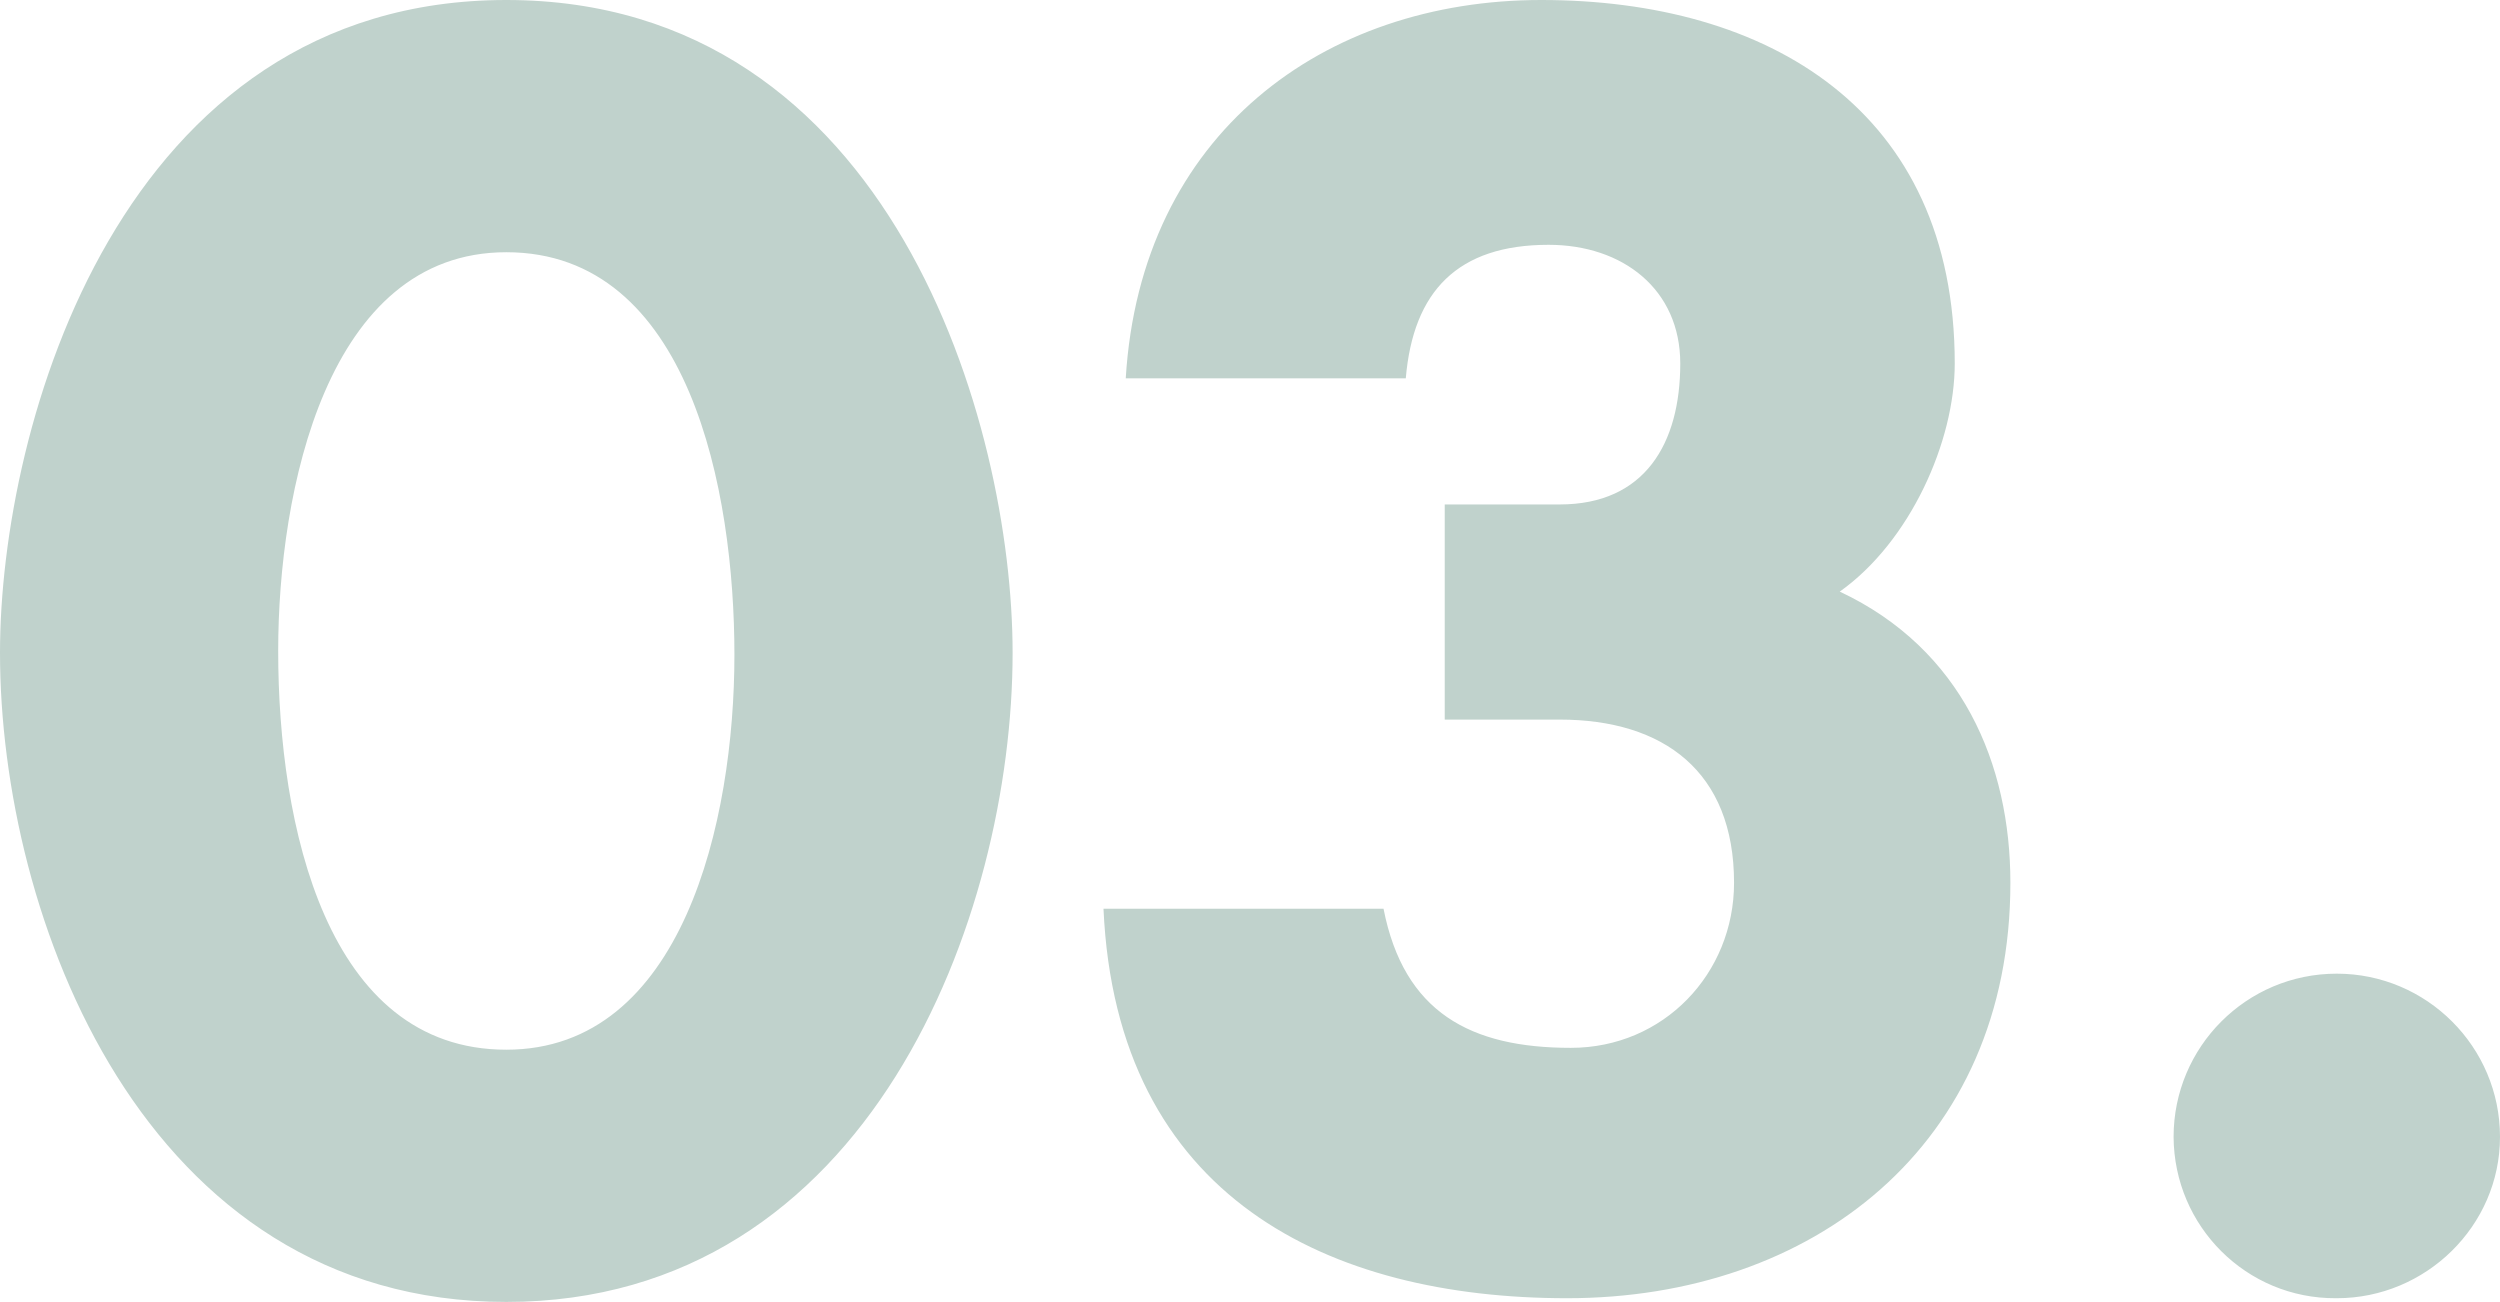 <?xml version="1.0" encoding="UTF-8"?> <!-- Generator: Adobe Illustrator 21.0.0, SVG Export Plug-In . SVG Version: 6.00 Build 0) --> <svg xmlns="http://www.w3.org/2000/svg" xmlns:xlink="http://www.w3.org/1999/xlink" version="1.1" id="Слой_1" x="0px" y="0px" viewBox="0 0 539.2 280.8" style="enable-background:new 0 0 539.2 280.8;" xml:space="preserve"> <path id="_03." style="fill:#C0D2CC;" d="M109.2,54.4c39.6,0,49.2,51.6,49.2,86.8c0,36-11.2,85.2-49.2,85.2 c-38.8,0-49.2-48.4-49.2-86C60,106,70.4,54.4,109.2,54.4z M109.2,280.8c78.4,0,109.2-83.2,109.2-140C218.4,91.6,192.4,0,109.2,0 S0,91.6,0,140.8C0,197.6,30.8,280.8,109.2,280.8L109.2,280.8z M238,196c2.8,62.4,48.8,84,100,84c52.8,0,95.6-32.8,95.6-89.6 c0-25.6-10.4-50.4-36.8-62.8c15.2-10.8,24.8-32.4,24.8-49.2c0-54.8-40.4-78.4-89.2-78.4c-46.8,0-86.4,28.8-89.6,81.6h60.4 c1.6-18.8,11.2-28.8,30.8-28.8c16,0,28.4,9.6,28.4,25.6c0,17.2-7.6,30.4-26,30.4h-24.8v46.4h24.8c22.4,0,37.6,11.2,37.6,35.2 c0,19.6-15.2,35.6-35.2,35.6c-21.6,0-36-7.6-40.4-30H238z M468.8,245.2c0.1,19.3,15.7,34.9,35,34.8c0.1,0,0.1,0,0.2,0 c19.2,0,35.2-15.6,35.2-34.8c0-19.4-15.8-35.2-35.2-35.2C484.5,210,468.8,225.8,468.8,245.2L468.8,245.2L468.8,245.2z"></path> </svg> 